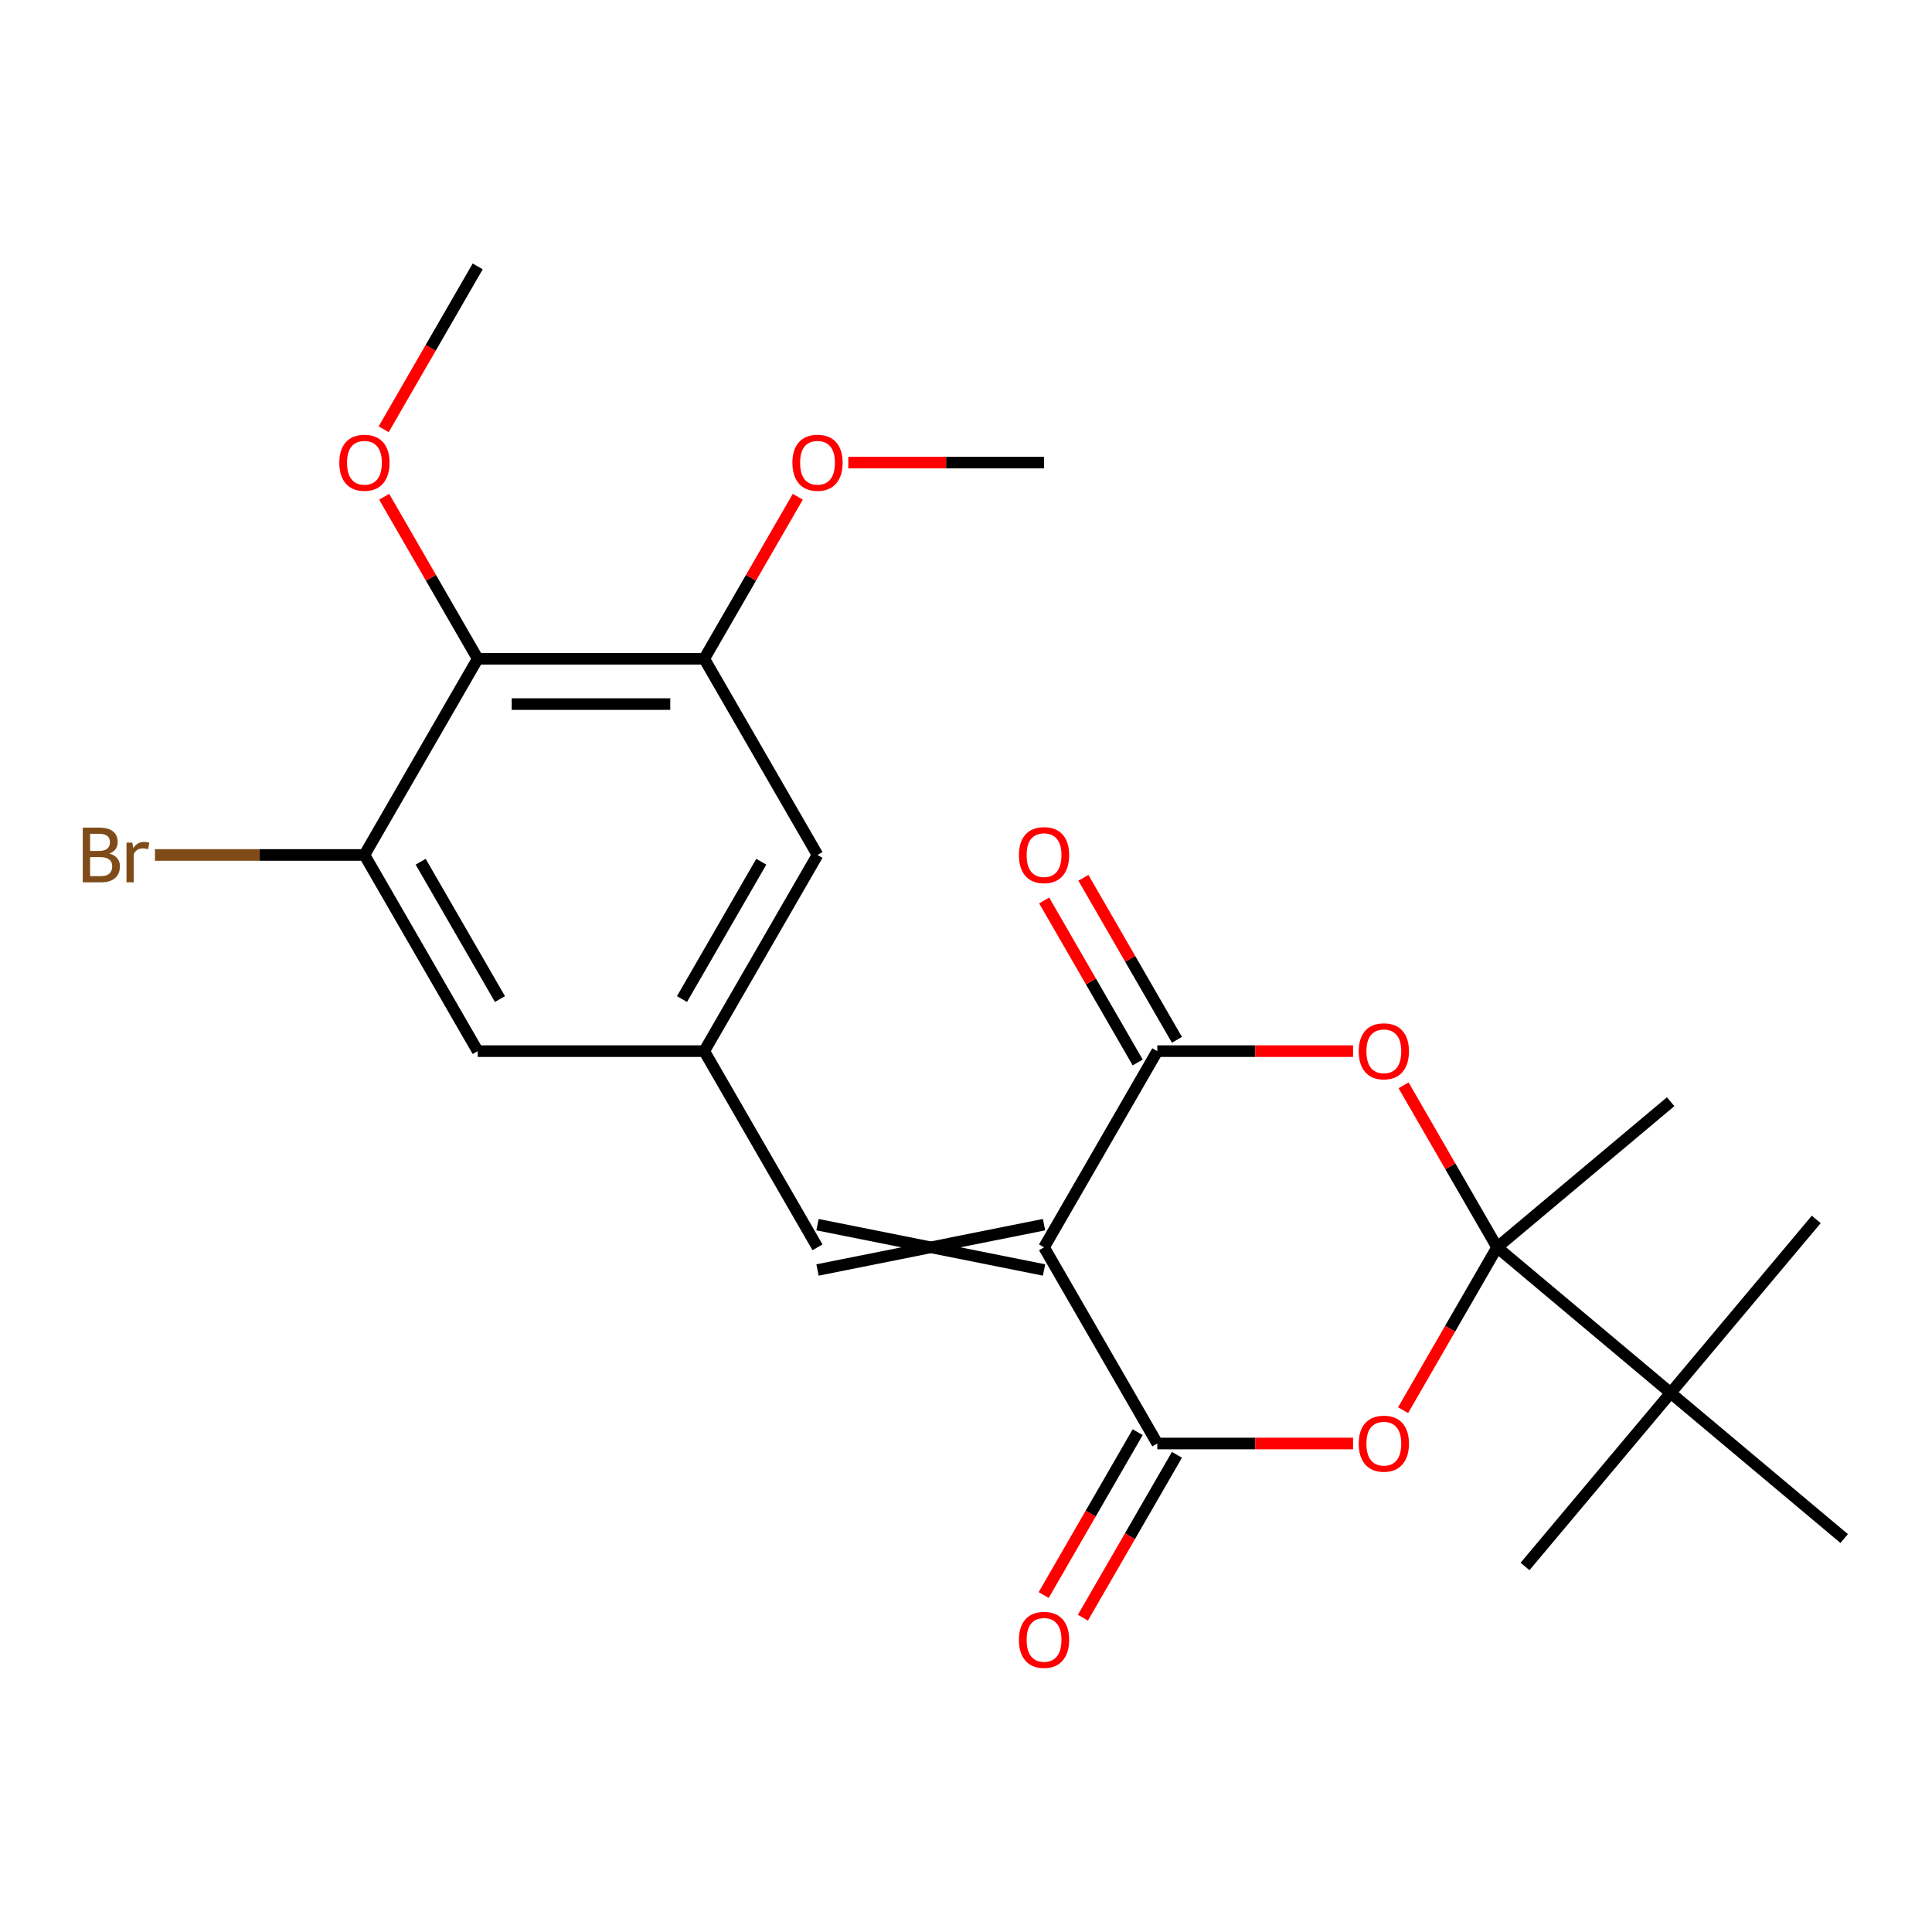 <?xml version='1.0' encoding='iso-8859-1'?>
<svg version='1.1' baseProfile='full'
              xmlns='http://www.w3.org/2000/svg'
                      xmlns:rdkit='http://www.rdkit.org/xml'
                      xmlns:xlink='http://www.w3.org/1999/xlink'
                  xml:space='preserve'
width='1000px' height='1000px' viewBox='0 0 1000 1000'>
<!-- END OF HEADER -->
<rect style='opacity:1.0;fill:#FFFFFF;stroke:none' width='1000' height='1000' x='0' y='0'> </rect>
<path class='bond-1' d='M 540.395,645.613 L 599.022,544.069' style='fill:none;fill-rule:evenodd;stroke:#000000;stroke-width:6px;stroke-linecap:butt;stroke-linejoin:miter;stroke-opacity:1' />
<path class='bond-2' d='M 540.395,645.613 L 599.022,747.158' style='fill:none;fill-rule:evenodd;stroke:#000000;stroke-width:6px;stroke-linecap:butt;stroke-linejoin:miter;stroke-opacity:1' />
<path class='bond-5' d='M 540.395,633.888 L 423.141,657.339' style='fill:none;fill-rule:evenodd;stroke:#000000;stroke-width:6px;stroke-linecap:butt;stroke-linejoin:miter;stroke-opacity:1' />
<path class='bond-5' d='M 540.395,657.339 L 423.141,633.888' style='fill:none;fill-rule:evenodd;stroke:#000000;stroke-width:6px;stroke-linecap:butt;stroke-linejoin:miter;stroke-opacity:1' />
<path class='bond-0' d='M 774.902,645.613 L 750.569,687.76' style='fill:none;fill-rule:evenodd;stroke:#000000;stroke-width:6px;stroke-linecap:butt;stroke-linejoin:miter;stroke-opacity:1' />
<path class='bond-0' d='M 750.569,687.76 L 726.235,729.907' style='fill:none;fill-rule:evenodd;stroke:#FF0000;stroke-width:6px;stroke-linecap:butt;stroke-linejoin:miter;stroke-opacity:1' />
<path class='bond-10' d='M 774.902,645.613 L 864.724,720.983' style='fill:none;fill-rule:evenodd;stroke:#000000;stroke-width:6px;stroke-linecap:butt;stroke-linejoin:miter;stroke-opacity:1' />
<path class='bond-17' d='M 774.902,645.613 L 864.724,570.244' style='fill:none;fill-rule:evenodd;stroke:#000000;stroke-width:6px;stroke-linecap:butt;stroke-linejoin:miter;stroke-opacity:1' />
<path class='bond-24' d='M 774.902,645.613 L 750.696,603.687' style='fill:none;fill-rule:evenodd;stroke:#000000;stroke-width:6px;stroke-linecap:butt;stroke-linejoin:miter;stroke-opacity:1' />
<path class='bond-24' d='M 750.696,603.687 L 726.489,561.76' style='fill:none;fill-rule:evenodd;stroke:#FF0000;stroke-width:6px;stroke-linecap:butt;stroke-linejoin:miter;stroke-opacity:1' />
<path class='bond-4' d='M 599.022,544.069 L 649.683,544.069' style='fill:none;fill-rule:evenodd;stroke:#000000;stroke-width:6px;stroke-linecap:butt;stroke-linejoin:miter;stroke-opacity:1' />
<path class='bond-4' d='M 649.683,544.069 L 700.344,544.069' style='fill:none;fill-rule:evenodd;stroke:#FF0000;stroke-width:6px;stroke-linecap:butt;stroke-linejoin:miter;stroke-opacity:1' />
<path class='bond-14' d='M 609.176,538.206 L 584.97,496.279' style='fill:none;fill-rule:evenodd;stroke:#000000;stroke-width:6px;stroke-linecap:butt;stroke-linejoin:miter;stroke-opacity:1' />
<path class='bond-14' d='M 584.97,496.279 L 560.763,454.352' style='fill:none;fill-rule:evenodd;stroke:#FF0000;stroke-width:6px;stroke-linecap:butt;stroke-linejoin:miter;stroke-opacity:1' />
<path class='bond-14' d='M 588.867,549.931 L 564.661,508.005' style='fill:none;fill-rule:evenodd;stroke:#000000;stroke-width:6px;stroke-linecap:butt;stroke-linejoin:miter;stroke-opacity:1' />
<path class='bond-14' d='M 564.661,508.005 L 540.454,466.078' style='fill:none;fill-rule:evenodd;stroke:#FF0000;stroke-width:6px;stroke-linecap:butt;stroke-linejoin:miter;stroke-opacity:1' />
<path class='bond-3' d='M 599.022,747.158 L 649.683,747.158' style='fill:none;fill-rule:evenodd;stroke:#000000;stroke-width:6px;stroke-linecap:butt;stroke-linejoin:miter;stroke-opacity:1' />
<path class='bond-3' d='M 649.683,747.158 L 700.344,747.158' style='fill:none;fill-rule:evenodd;stroke:#FF0000;stroke-width:6px;stroke-linecap:butt;stroke-linejoin:miter;stroke-opacity:1' />
<path class='bond-13' d='M 588.867,741.295 L 564.534,783.442' style='fill:none;fill-rule:evenodd;stroke:#000000;stroke-width:6px;stroke-linecap:butt;stroke-linejoin:miter;stroke-opacity:1' />
<path class='bond-13' d='M 564.534,783.442 L 540.2,825.589' style='fill:none;fill-rule:evenodd;stroke:#FF0000;stroke-width:6px;stroke-linecap:butt;stroke-linejoin:miter;stroke-opacity:1' />
<path class='bond-13' d='M 609.176,753.021 L 584.843,795.168' style='fill:none;fill-rule:evenodd;stroke:#000000;stroke-width:6px;stroke-linecap:butt;stroke-linejoin:miter;stroke-opacity:1' />
<path class='bond-13' d='M 584.843,795.168 L 560.509,837.314' style='fill:none;fill-rule:evenodd;stroke:#FF0000;stroke-width:6px;stroke-linecap:butt;stroke-linejoin:miter;stroke-opacity:1' />
<path class='bond-9' d='M 423.141,645.613 L 364.514,544.069' style='fill:none;fill-rule:evenodd;stroke:#000000;stroke-width:6px;stroke-linecap:butt;stroke-linejoin:miter;stroke-opacity:1' />
<path class='bond-6' d='M 247.26,340.979 L 364.514,340.979' style='fill:none;fill-rule:evenodd;stroke:#000000;stroke-width:6px;stroke-linecap:butt;stroke-linejoin:miter;stroke-opacity:1' />
<path class='bond-6' d='M 264.848,364.43 L 346.926,364.43' style='fill:none;fill-rule:evenodd;stroke:#000000;stroke-width:6px;stroke-linecap:butt;stroke-linejoin:miter;stroke-opacity:1' />
<path class='bond-16' d='M 247.26,340.979 L 223.054,299.052' style='fill:none;fill-rule:evenodd;stroke:#000000;stroke-width:6px;stroke-linecap:butt;stroke-linejoin:miter;stroke-opacity:1' />
<path class='bond-16' d='M 223.054,299.052 L 198.847,257.126' style='fill:none;fill-rule:evenodd;stroke:#FF0000;stroke-width:6px;stroke-linecap:butt;stroke-linejoin:miter;stroke-opacity:1' />
<path class='bond-25' d='M 247.26,340.979 L 188.633,442.524' style='fill:none;fill-rule:evenodd;stroke:#000000;stroke-width:6px;stroke-linecap:butt;stroke-linejoin:miter;stroke-opacity:1' />
<path class='bond-7' d='M 188.633,442.524 L 247.26,544.069' style='fill:none;fill-rule:evenodd;stroke:#000000;stroke-width:6px;stroke-linecap:butt;stroke-linejoin:miter;stroke-opacity:1' />
<path class='bond-7' d='M 217.736,446.03 L 258.775,517.112' style='fill:none;fill-rule:evenodd;stroke:#000000;stroke-width:6px;stroke-linecap:butt;stroke-linejoin:miter;stroke-opacity:1' />
<path class='bond-15' d='M 188.633,442.524 L 134.422,442.524' style='fill:none;fill-rule:evenodd;stroke:#000000;stroke-width:6px;stroke-linecap:butt;stroke-linejoin:miter;stroke-opacity:1' />
<path class='bond-15' d='M 134.422,442.524 L 80.211,442.524' style='fill:none;fill-rule:evenodd;stroke:#7F4C19;stroke-width:6px;stroke-linecap:butt;stroke-linejoin:miter;stroke-opacity:1' />
<path class='bond-8' d='M 364.514,340.979 L 423.141,442.524' style='fill:none;fill-rule:evenodd;stroke:#000000;stroke-width:6px;stroke-linecap:butt;stroke-linejoin:miter;stroke-opacity:1' />
<path class='bond-18' d='M 364.514,340.979 L 388.72,299.052' style='fill:none;fill-rule:evenodd;stroke:#000000;stroke-width:6px;stroke-linecap:butt;stroke-linejoin:miter;stroke-opacity:1' />
<path class='bond-18' d='M 388.72,299.052 L 412.927,257.126' style='fill:none;fill-rule:evenodd;stroke:#FF0000;stroke-width:6px;stroke-linecap:butt;stroke-linejoin:miter;stroke-opacity:1' />
<path class='bond-11' d='M 364.514,544.069 L 247.26,544.069' style='fill:none;fill-rule:evenodd;stroke:#000000;stroke-width:6px;stroke-linecap:butt;stroke-linejoin:miter;stroke-opacity:1' />
<path class='bond-12' d='M 364.514,544.069 L 423.141,442.524' style='fill:none;fill-rule:evenodd;stroke:#000000;stroke-width:6px;stroke-linecap:butt;stroke-linejoin:miter;stroke-opacity:1' />
<path class='bond-12' d='M 352.999,517.112 L 394.038,446.03' style='fill:none;fill-rule:evenodd;stroke:#000000;stroke-width:6px;stroke-linecap:butt;stroke-linejoin:miter;stroke-opacity:1' />
<path class='bond-19' d='M 864.724,720.983 L 789.355,810.804' style='fill:none;fill-rule:evenodd;stroke:#000000;stroke-width:6px;stroke-linecap:butt;stroke-linejoin:miter;stroke-opacity:1' />
<path class='bond-20' d='M 864.724,720.983 L 940.093,631.161' style='fill:none;fill-rule:evenodd;stroke:#000000;stroke-width:6px;stroke-linecap:butt;stroke-linejoin:miter;stroke-opacity:1' />
<path class='bond-21' d='M 864.724,720.983 L 954.545,796.352' style='fill:none;fill-rule:evenodd;stroke:#000000;stroke-width:6px;stroke-linecap:butt;stroke-linejoin:miter;stroke-opacity:1' />
<path class='bond-22' d='M 198.593,222.183 L 222.927,180.036' style='fill:none;fill-rule:evenodd;stroke:#FF0000;stroke-width:6px;stroke-linecap:butt;stroke-linejoin:miter;stroke-opacity:1' />
<path class='bond-22' d='M 222.927,180.036 L 247.26,137.89' style='fill:none;fill-rule:evenodd;stroke:#000000;stroke-width:6px;stroke-linecap:butt;stroke-linejoin:miter;stroke-opacity:1' />
<path class='bond-23' d='M 439.072,239.434 L 489.733,239.434' style='fill:none;fill-rule:evenodd;stroke:#FF0000;stroke-width:6px;stroke-linecap:butt;stroke-linejoin:miter;stroke-opacity:1' />
<path class='bond-23' d='M 489.733,239.434 L 540.395,239.434' style='fill:none;fill-rule:evenodd;stroke:#000000;stroke-width:6px;stroke-linecap:butt;stroke-linejoin:miter;stroke-opacity:1' />
<path  class='atom-4' d='M 703.275 747.238
Q 703.275 740.438, 706.635 736.638
Q 709.995 732.838, 716.275 732.838
Q 722.555 732.838, 725.915 736.638
Q 729.275 740.438, 729.275 747.238
Q 729.275 754.118, 725.875 758.038
Q 722.475 761.918, 716.275 761.918
Q 710.035 761.918, 706.635 758.038
Q 703.275 754.158, 703.275 747.238
M 716.275 758.718
Q 720.595 758.718, 722.915 755.838
Q 725.275 752.918, 725.275 747.238
Q 725.275 741.678, 722.915 738.878
Q 720.595 736.038, 716.275 736.038
Q 711.955 736.038, 709.595 738.838
Q 707.275 741.638, 707.275 747.238
Q 707.275 752.958, 709.595 755.838
Q 711.955 758.718, 716.275 758.718
' fill='#FF0000'/>
<path  class='atom-5' d='M 703.275 544.149
Q 703.275 537.349, 706.635 533.549
Q 709.995 529.749, 716.275 529.749
Q 722.555 529.749, 725.915 533.549
Q 729.275 537.349, 729.275 544.149
Q 729.275 551.029, 725.875 554.949
Q 722.475 558.829, 716.275 558.829
Q 710.035 558.829, 706.635 554.949
Q 703.275 551.069, 703.275 544.149
M 716.275 555.629
Q 720.595 555.629, 722.915 552.749
Q 725.275 549.829, 725.275 544.149
Q 725.275 538.589, 722.915 535.789
Q 720.595 532.949, 716.275 532.949
Q 711.955 532.949, 709.595 535.749
Q 707.275 538.549, 707.275 544.149
Q 707.275 549.869, 709.595 552.749
Q 711.955 555.629, 716.275 555.629
' fill='#FF0000'/>
<path  class='atom-14' d='M 527.395 848.783
Q 527.395 841.983, 530.755 838.183
Q 534.115 834.383, 540.395 834.383
Q 546.675 834.383, 550.035 838.183
Q 553.395 841.983, 553.395 848.783
Q 553.395 855.663, 549.995 859.583
Q 546.595 863.463, 540.395 863.463
Q 534.155 863.463, 530.755 859.583
Q 527.395 855.703, 527.395 848.783
M 540.395 860.263
Q 544.715 860.263, 547.035 857.383
Q 549.395 854.463, 549.395 848.783
Q 549.395 843.223, 547.035 840.423
Q 544.715 837.583, 540.395 837.583
Q 536.075 837.583, 533.715 840.383
Q 531.395 843.183, 531.395 848.783
Q 531.395 854.503, 533.715 857.383
Q 536.075 860.263, 540.395 860.263
' fill='#FF0000'/>
<path  class='atom-15' d='M 527.395 442.604
Q 527.395 435.804, 530.755 432.004
Q 534.115 428.204, 540.395 428.204
Q 546.675 428.204, 550.035 432.004
Q 553.395 435.804, 553.395 442.604
Q 553.395 449.484, 549.995 453.404
Q 546.595 457.284, 540.395 457.284
Q 534.155 457.284, 530.755 453.404
Q 527.395 449.524, 527.395 442.604
M 540.395 454.084
Q 544.715 454.084, 547.035 451.204
Q 549.395 448.284, 549.395 442.604
Q 549.395 437.044, 547.035 434.244
Q 544.715 431.404, 540.395 431.404
Q 536.075 431.404, 533.715 434.204
Q 531.395 437.004, 531.395 442.604
Q 531.395 448.324, 533.715 451.204
Q 536.075 454.084, 540.395 454.084
' fill='#FF0000'/>
<path  class='atom-16' d='M 56.599 441.804
Q 59.319 442.564, 60.679 444.244
Q 62.08 445.884, 62.08 448.324
Q 62.08 452.244, 59.559 454.484
Q 57.08 456.684, 52.359 456.684
L 42.84 456.684
L 42.84 428.364
L 51.2 428.364
Q 56.039 428.364, 58.48 430.324
Q 60.919 432.284, 60.919 435.884
Q 60.919 440.164, 56.599 441.804
M 46.639 431.564
L 46.639 440.444
L 51.2 440.444
Q 53.999 440.444, 55.44 439.324
Q 56.919 438.164, 56.919 435.884
Q 56.919 431.564, 51.2 431.564
L 46.639 431.564
M 52.359 453.484
Q 55.12 453.484, 56.599 452.164
Q 58.08 450.844, 58.08 448.324
Q 58.08 446.004, 56.44 444.844
Q 54.84 443.644, 51.76 443.644
L 46.639 443.644
L 46.639 453.484
L 52.359 453.484
' fill='#7F4C19'/>
<path  class='atom-16' d='M 68.519 436.124
L 68.96 438.964
Q 71.12 435.764, 74.639 435.764
Q 75.76 435.764, 77.279 436.164
L 76.68 439.524
Q 74.96 439.124, 73.999 439.124
Q 72.32 439.124, 71.2 439.804
Q 70.12 440.444, 69.24 442.004
L 69.24 456.684
L 65.48 456.684
L 65.48 436.124
L 68.519 436.124
' fill='#7F4C19'/>
<path  class='atom-17' d='M 175.633 239.514
Q 175.633 232.714, 178.993 228.914
Q 182.353 225.114, 188.633 225.114
Q 194.913 225.114, 198.273 228.914
Q 201.633 232.714, 201.633 239.514
Q 201.633 246.394, 198.233 250.314
Q 194.833 254.194, 188.633 254.194
Q 182.393 254.194, 178.993 250.314
Q 175.633 246.434, 175.633 239.514
M 188.633 250.994
Q 192.953 250.994, 195.273 248.114
Q 197.633 245.194, 197.633 239.514
Q 197.633 233.954, 195.273 231.154
Q 192.953 228.314, 188.633 228.314
Q 184.313 228.314, 181.953 231.114
Q 179.633 233.914, 179.633 239.514
Q 179.633 245.234, 181.953 248.114
Q 184.313 250.994, 188.633 250.994
' fill='#FF0000'/>
<path  class='atom-19' d='M 410.141 239.514
Q 410.141 232.714, 413.501 228.914
Q 416.861 225.114, 423.141 225.114
Q 429.421 225.114, 432.781 228.914
Q 436.141 232.714, 436.141 239.514
Q 436.141 246.394, 432.741 250.314
Q 429.341 254.194, 423.141 254.194
Q 416.901 254.194, 413.501 250.314
Q 410.141 246.434, 410.141 239.514
M 423.141 250.994
Q 427.461 250.994, 429.781 248.114
Q 432.141 245.194, 432.141 239.514
Q 432.141 233.954, 429.781 231.154
Q 427.461 228.314, 423.141 228.314
Q 418.821 228.314, 416.461 231.114
Q 414.141 233.914, 414.141 239.514
Q 414.141 245.234, 416.461 248.114
Q 418.821 250.994, 423.141 250.994
' fill='#FF0000'/>
</svg>
